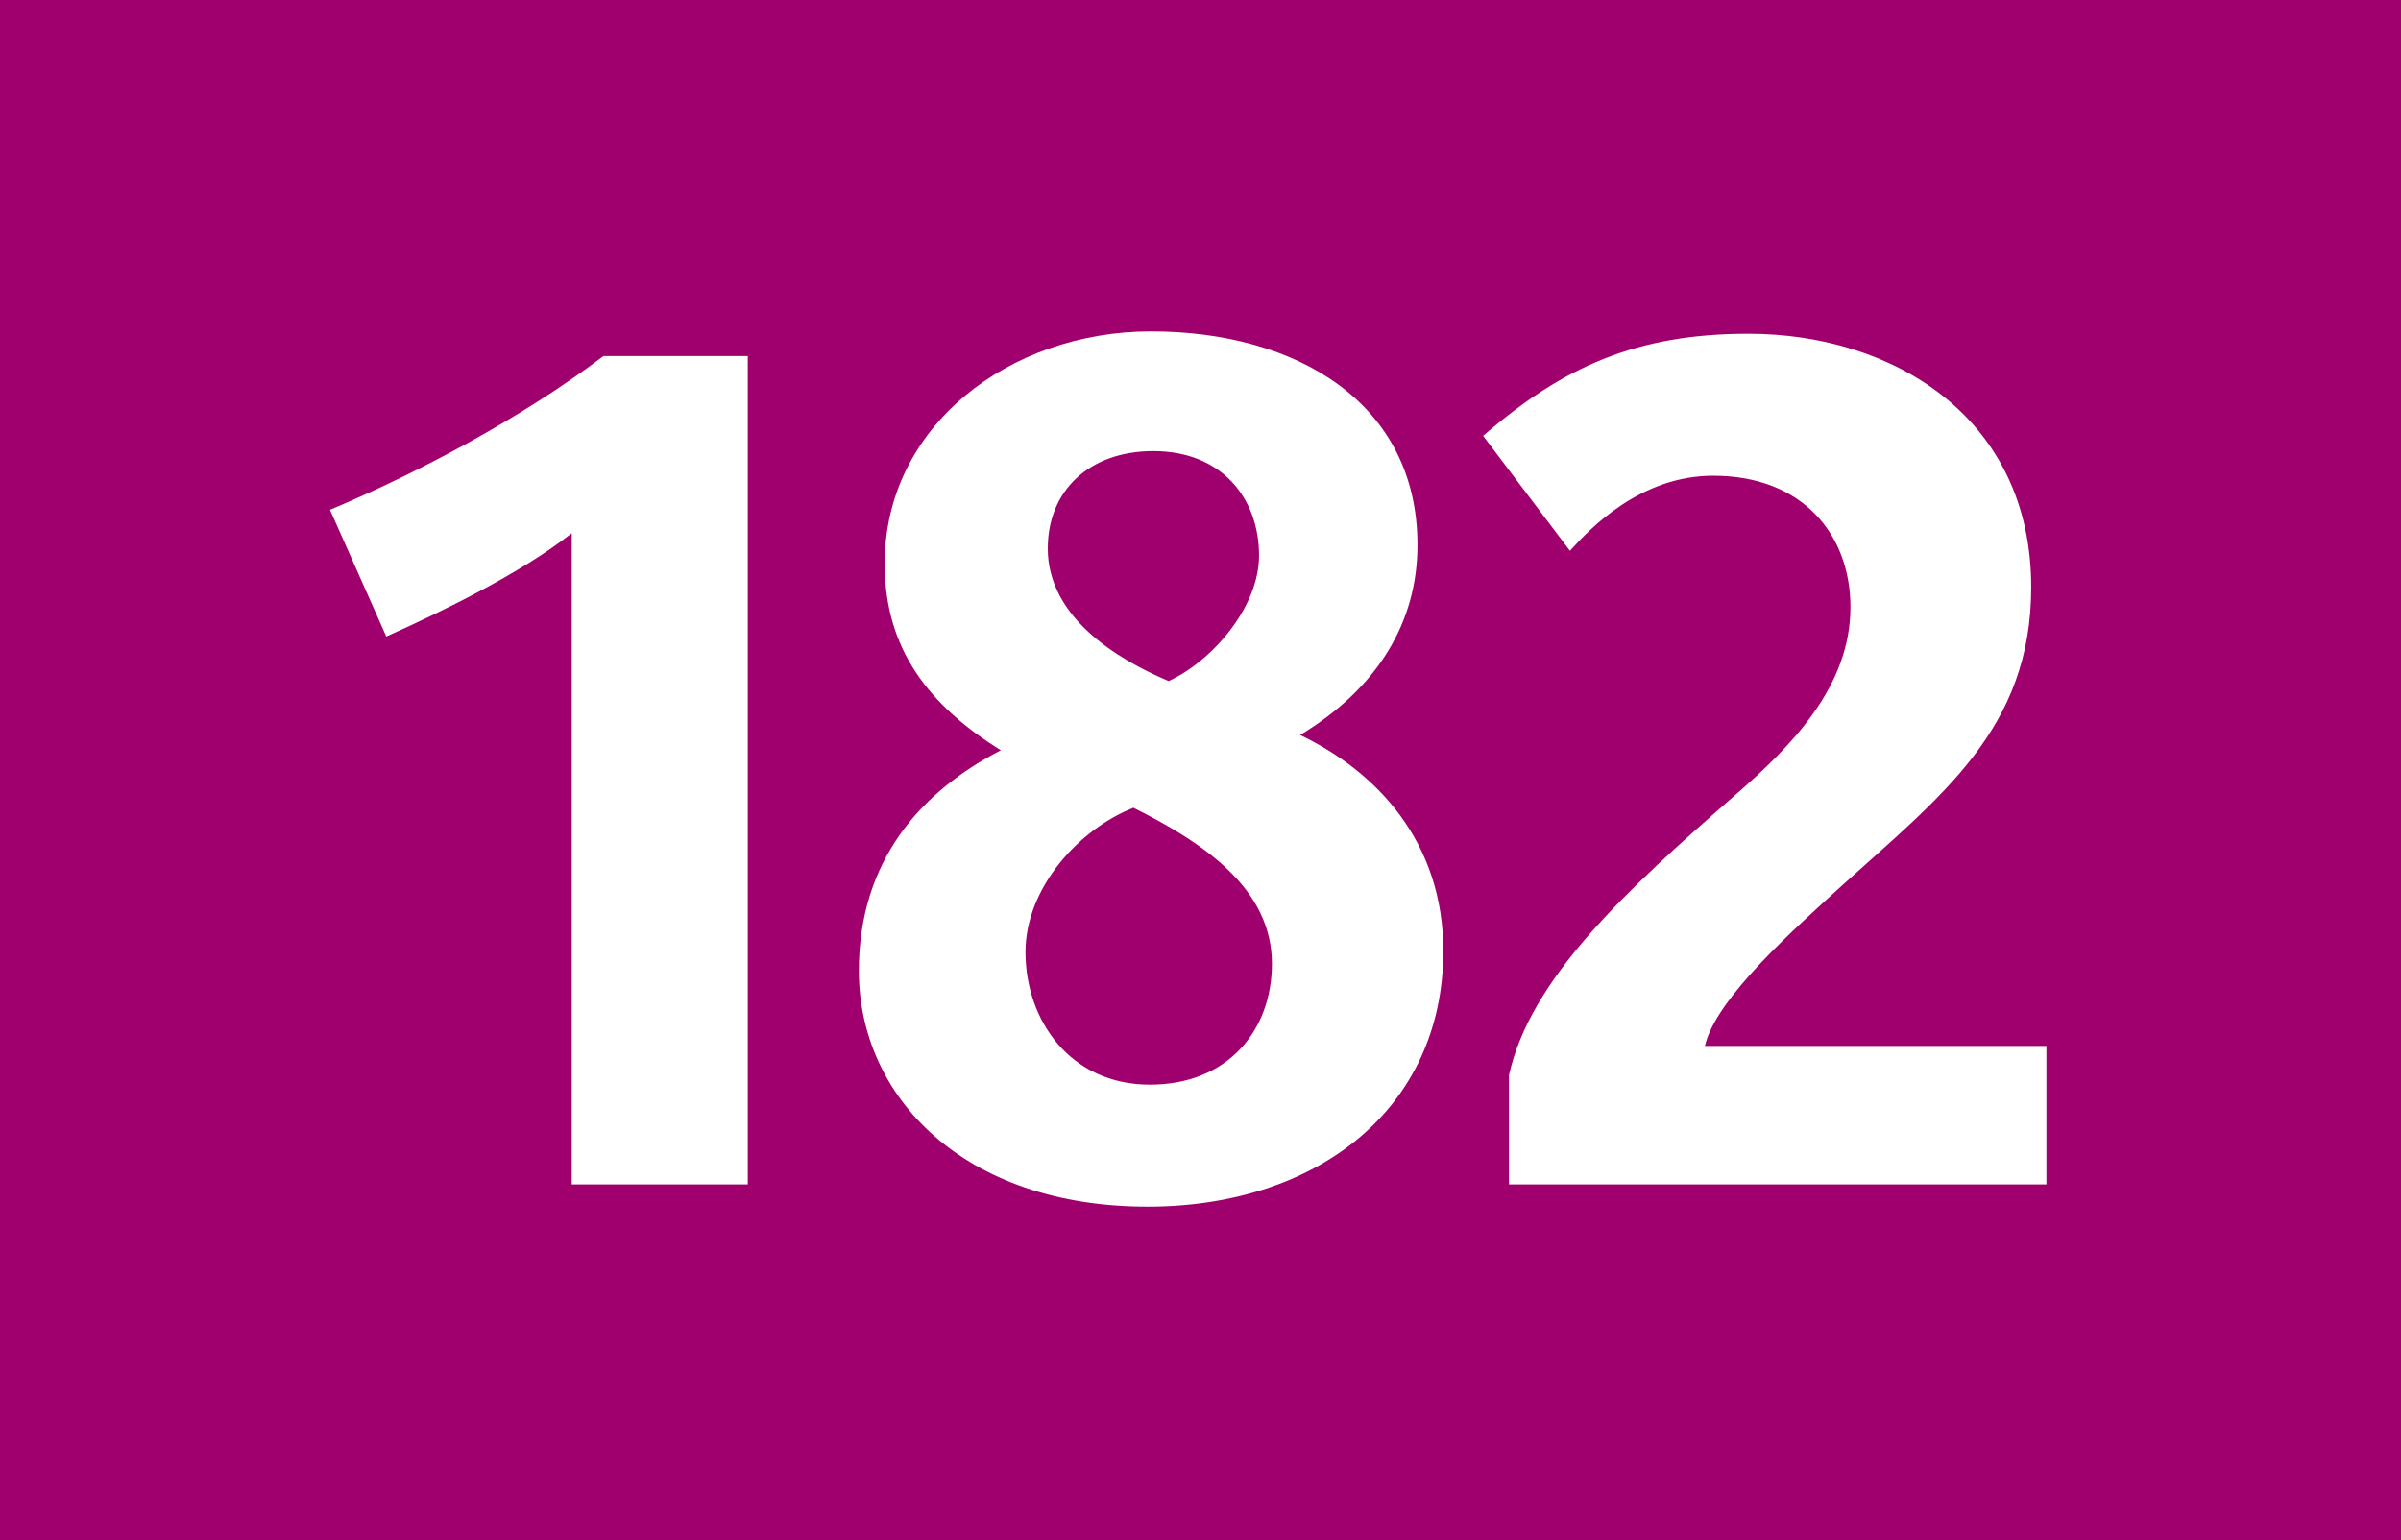 <?xml version="1.0" encoding="utf-8"?> <!-- Generator: Adobe Illustrator 21.0.2, SVG Export Plug-In . SVG Version: 6.00 Build 0)  --> <svg version="1.2" baseProfile="tiny" id="Calque_1" xmlns="http://www.w3.org/2000/svg" xmlns:xlink="http://www.w3.org/1999/xlink" x="0px" y="0px" viewBox="0 0 120 77" overflow="scroll" xml:space="preserve"> <rect fill-rule="evenodd" fill="#A0006E" width="120" height="77"/> <g> <path fill="#FFFFFF" d="M28.574,59.212V26.659c-2.522,1.994-6.511,3.93-9.267,5.162 l-2.815-6.335c4.34-1.818,9.561-4.575,13.667-7.684h7.214v41.41H28.574z"/> <path fill="#FFFFFF" d="M57.354,60.326c-9.209,0-14.429-5.514-14.429-11.789 c0-5.514,3.109-8.975,7.097-11.027c-3.578-2.229-5.807-5.044-5.807-9.326 c0-6.863,6.217-11.614,13.314-11.614c7.273,0,13.315,3.578,13.315,10.675 c0,3.871-1.994,7.156-5.865,9.502c3.812,1.818,7.156,5.338,7.156,10.793 C72.135,55.399,65.858,60.326,57.354,60.326z M56.649,40.384 c-2.698,1.056-5.396,3.988-5.396,7.215c0,3.401,2.229,6.628,6.217,6.628 c3.93,0,6.1-2.757,6.1-6.042C63.57,44.431,60.169,42.144,56.649,40.384z M57.646,22.553c-3.226,0-5.279,1.994-5.279,4.868c0,3.402,3.402,5.514,6.042,6.628 c2.17-0.997,4.517-3.695,4.517-6.276C62.926,24.899,61.049,22.553,57.646,22.553z"/> <path fill="#FFFFFF" d="M75.416,59.212v-5.455c1.056-4.81,5.807-9.209,11.32-14.019 c2.757-2.404,5.748-5.396,5.748-9.385c0-3.578-2.346-6.569-6.863-6.569 c-3.636,0-6.158,2.64-7.155,3.754L74.125,21.79 c3.988-3.46,7.684-5.103,13.256-5.103c7.273,0,14.137,4.223,14.137,12.669 c0,7.098-4.517,10.441-9.502,14.957c-2.112,1.936-6.276,5.572-6.805,7.978h17.068 v6.921H75.416z"/> </g> <g> </g> </svg>
